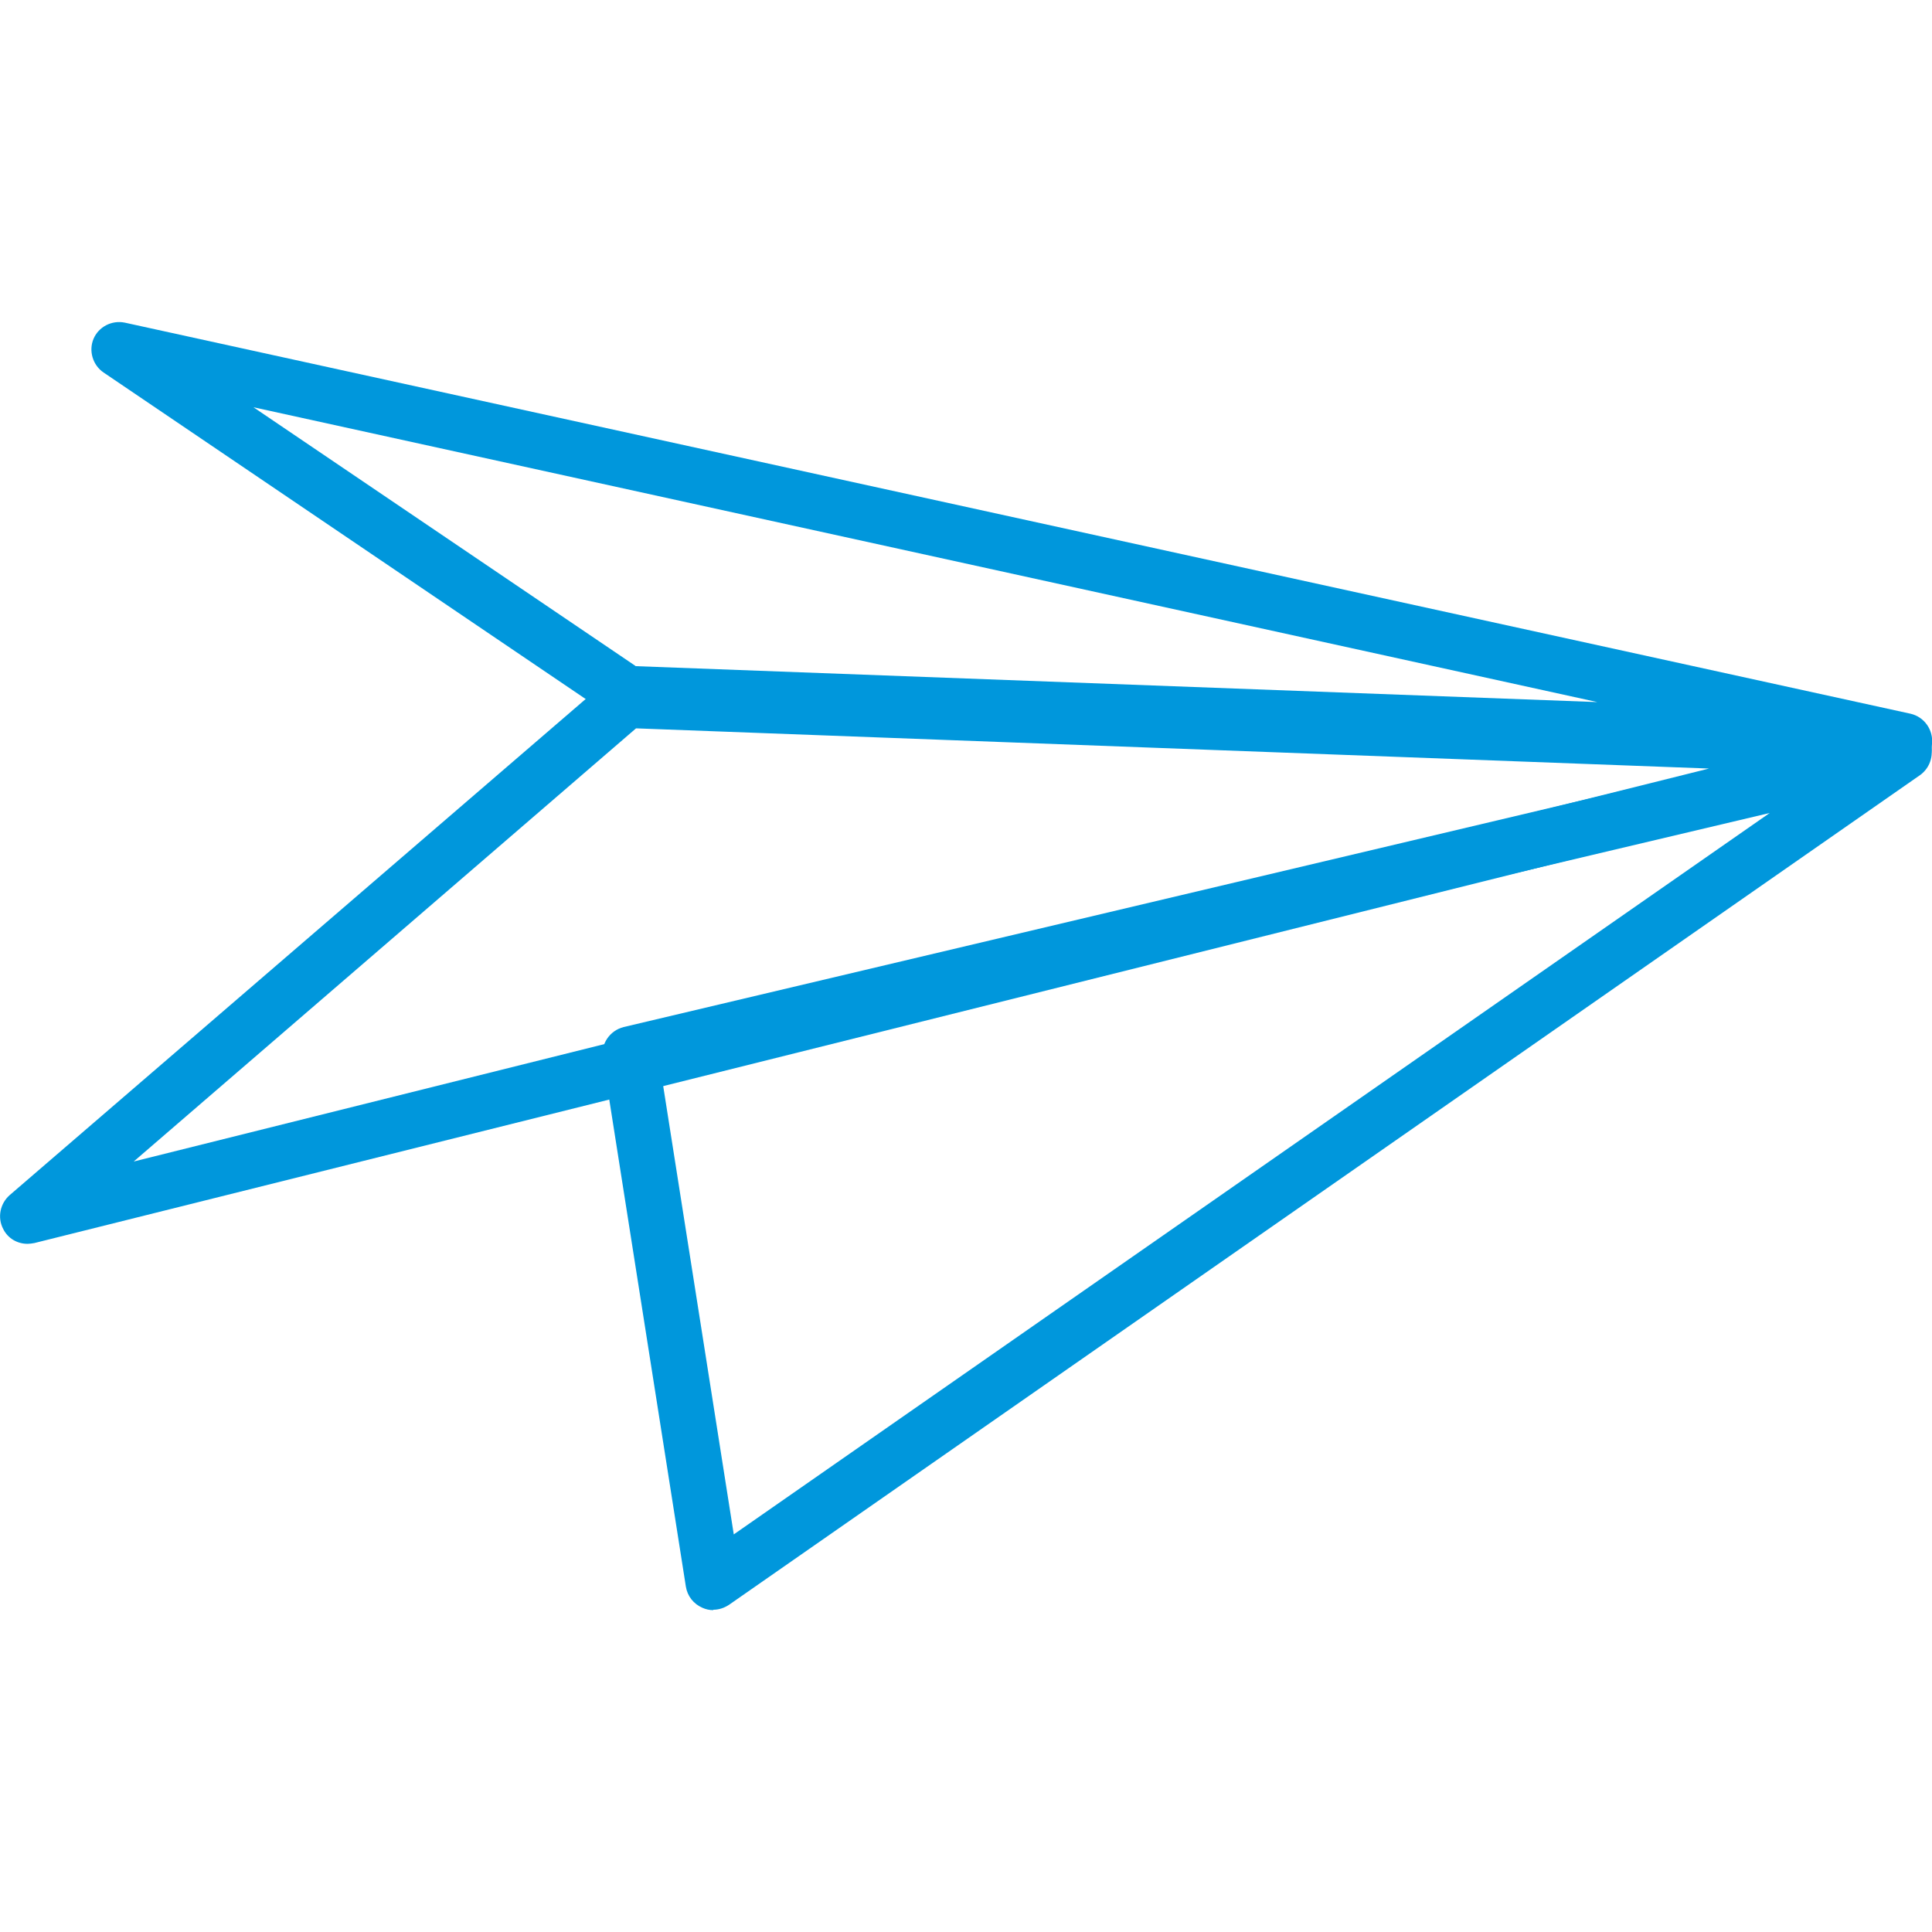 <?xml version="1.0" encoding="UTF-8"?> <svg xmlns="http://www.w3.org/2000/svg" id="Layer_1" width="50" height="50" viewBox="0 0 50 50"><defs><style>.cls-1{fill:#0097dc;}</style></defs><path class="cls-1" d="m49.29,19.89s-.02,0-.03,0l-33.07-1.23c-.13,0-.26-.05-.37-.12L2.68,9.64c-.28-.19-.39-.56-.26-.87.13-.31.47-.49.81-.42l46.21,10.12c.36.08.6.42.56.79-.05.36-.35.62-.71.62Zm-32.84-2.65l24.89.93L6.56,10.54l9.88,6.69Z"></path><path class="cls-1" d="m.71,32.19c-.26,0-.51-.14-.63-.39-.15-.29-.08-.65.17-.87l15.5-13.35c.14-.12.31-.18.49-.17l33.07,1.23c.36.01.65.29.68.64.04.35-.19.68-.54.77L.89,32.17c-.06.01-.12.02-.17.02Zm15.75-13.34L3.46,30.06l40.77-10.17-27.76-1.04Z"></path><path class="cls-1" d="m18.46,41.67c-.1,0-.19-.02-.28-.06-.23-.1-.39-.3-.43-.55l-2.15-13.67c-.06-.37.18-.72.54-.81l32.97-7.8c.33-.08.68.09.82.4.14.31.04.68-.24.88l-30.82,21.47c-.12.08-.26.13-.41.13Zm-1.34-13.84l1.87,11.88,26.81-18.67-28.67,6.78Z"></path></svg> 